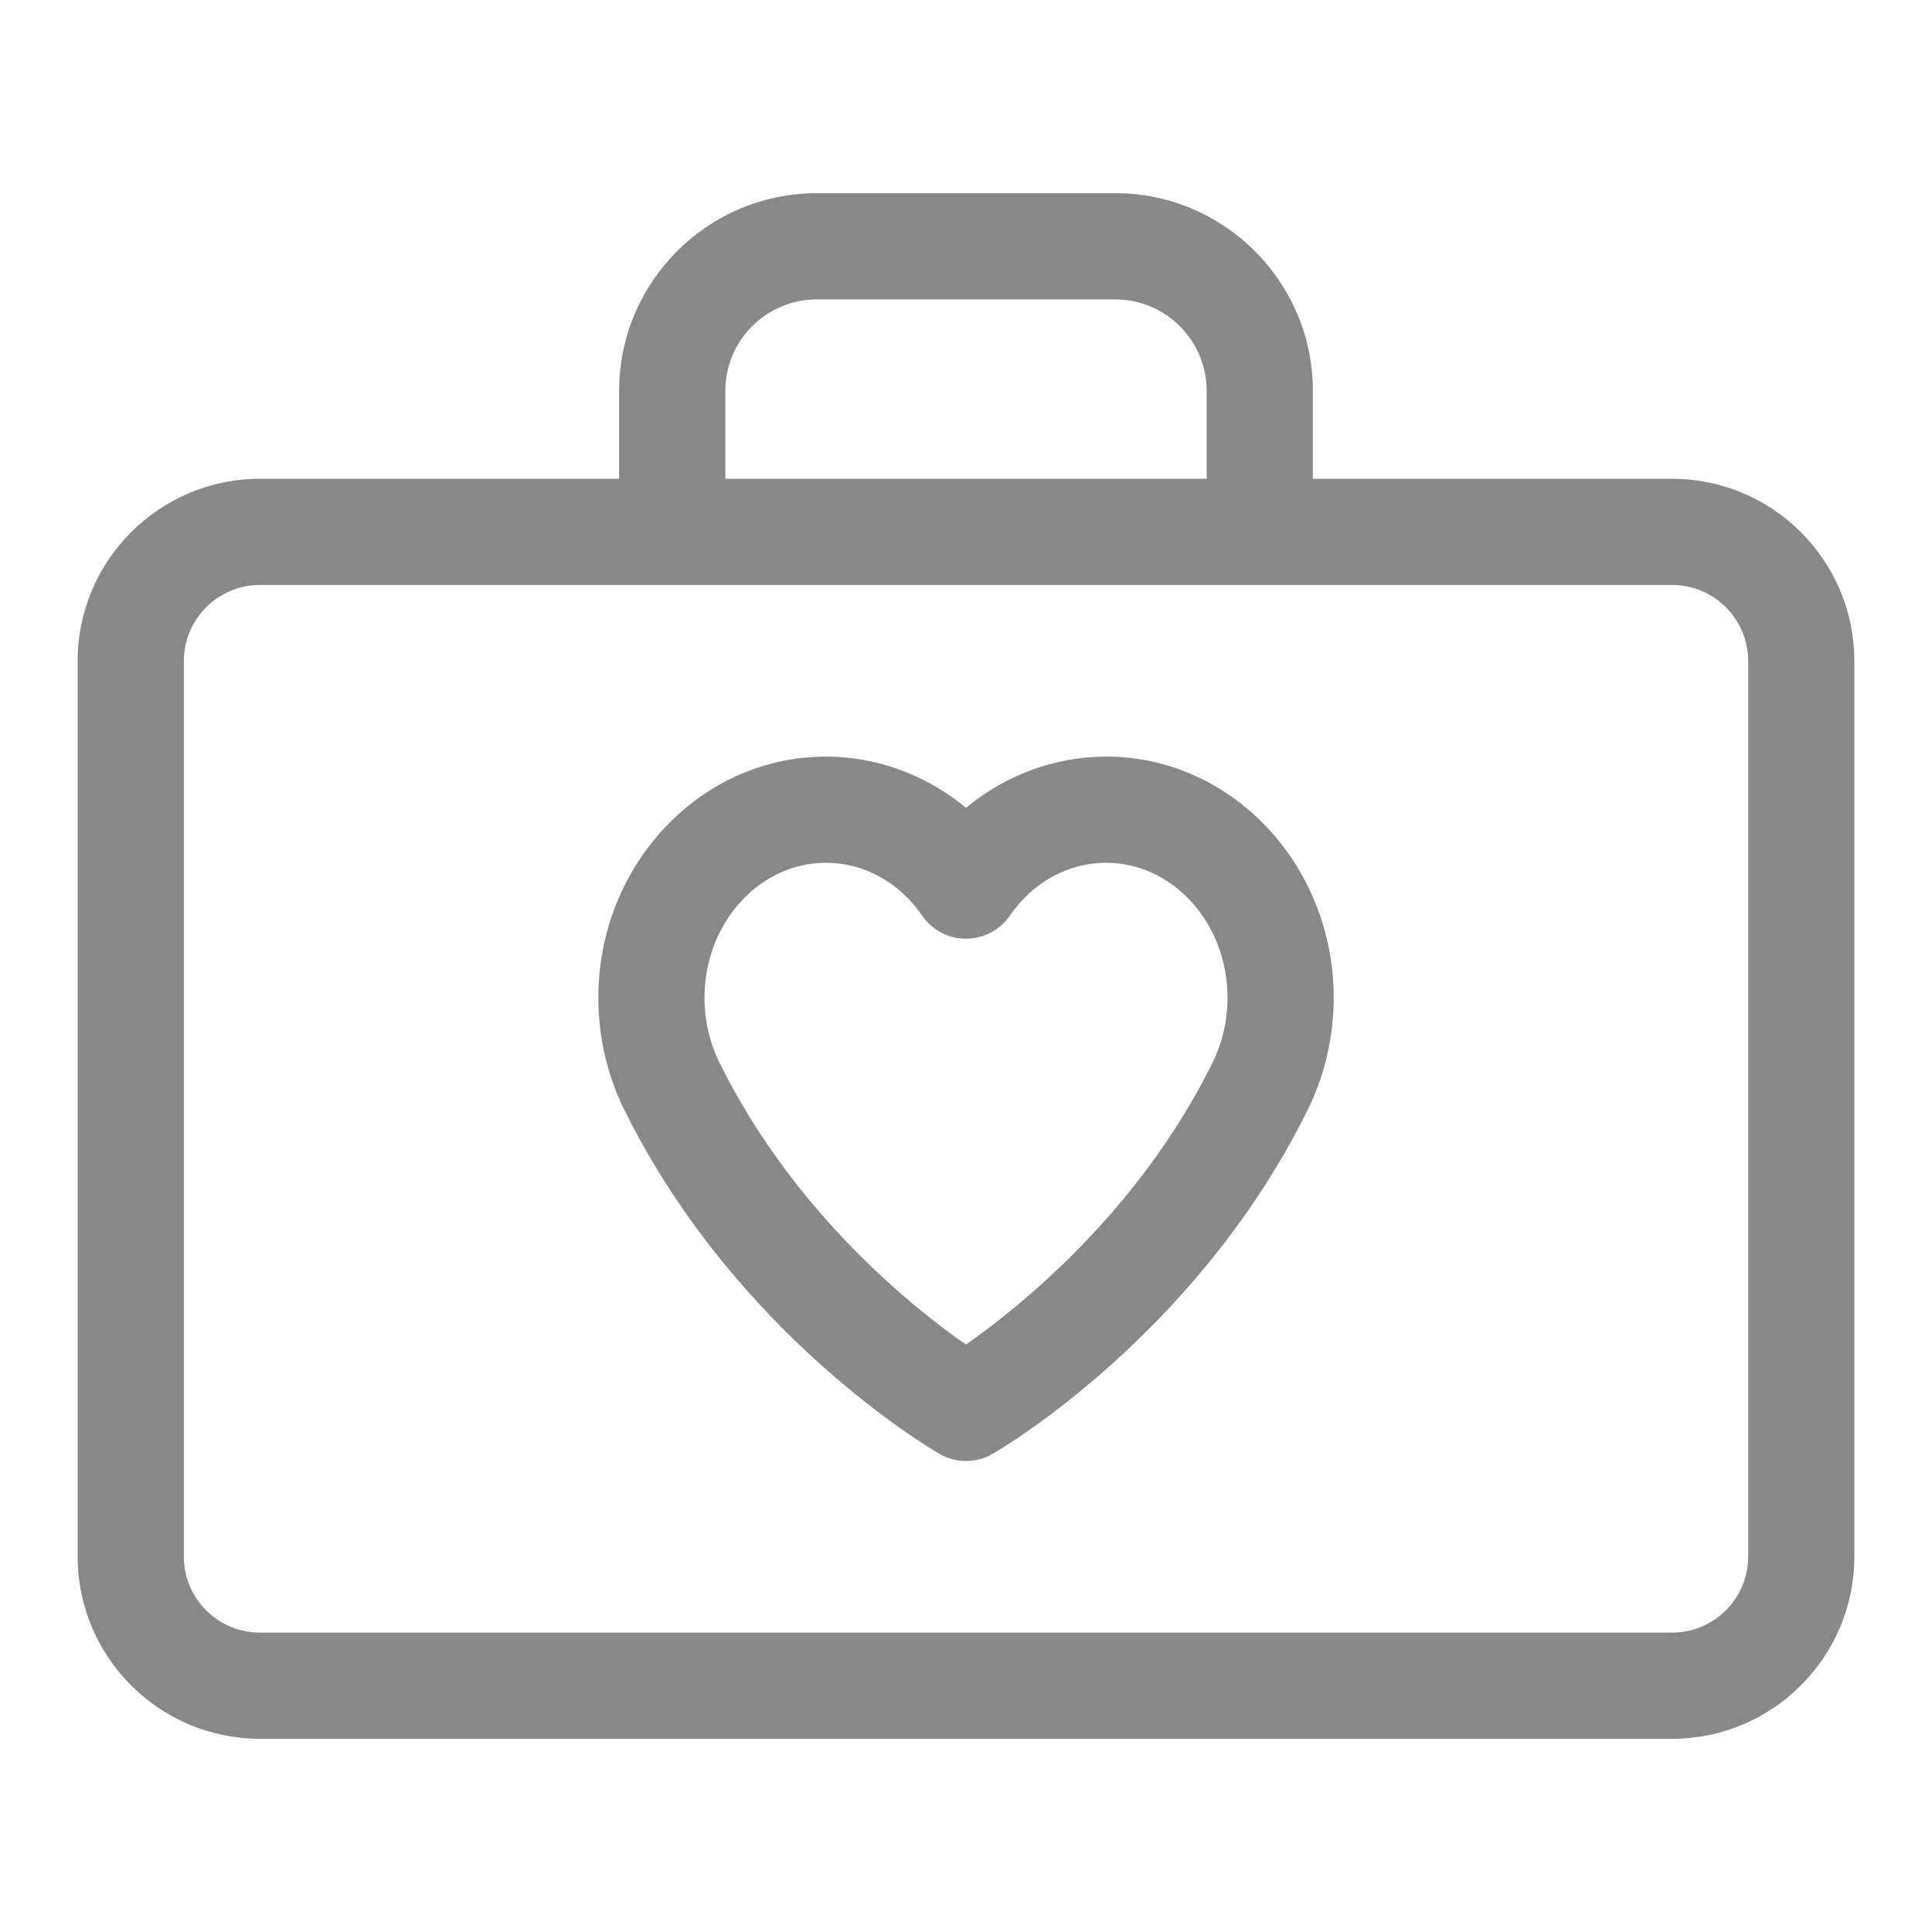 <svg width="80" height="80" viewBox="0 0 80 80" fill="none" xmlns="http://www.w3.org/2000/svg">
<path d="M69.238 19.826H54.363V16.185C54.363 11.672 50.691 8 46.178 8H33.822C29.309 8 25.637 11.672 25.637 16.185V19.826H10.763C6.601 19.826 3.215 23.211 3.215 27.373V64.452C3.215 68.614 6.601 72 10.763 72H69.238C73.4 72 76.785 68.614 76.785 64.452V27.373C76.785 23.211 73.4 19.826 69.238 19.826ZM30.034 16.185C30.034 14.096 31.733 12.397 33.822 12.397H46.178C48.267 12.397 49.966 14.096 49.966 16.185V19.826H30.034V16.185ZM72.389 64.452C72.389 66.19 70.975 67.603 69.238 67.603H10.763C9.025 67.603 7.612 66.19 7.612 64.452V27.373C7.612 25.636 9.025 24.222 10.763 24.222H69.238C70.975 24.222 72.389 25.636 72.389 27.373V64.452Z" fill="#888888"/>
<path d="M45.801 31.329C43.683 31.329 41.641 32.094 40.001 33.448C38.36 32.094 36.318 31.329 34.2 31.329C29.003 31.329 24.776 35.809 24.776 41.316C24.776 42.936 25.151 44.545 25.857 45.966C30.459 55.267 38.561 60.007 38.904 60.204C39.243 60.4 39.622 60.497 40 60.497C40.379 60.497 40.758 60.4 41.097 60.204C41.44 60.007 49.542 55.267 54.142 45.97C54.851 44.545 55.225 42.936 55.225 41.316C55.225 35.809 50.998 31.329 45.801 31.329ZM50.203 44.016C47.147 50.194 42.186 54.145 39.997 55.676C37.811 54.154 32.87 50.225 29.796 44.012C29.388 43.192 29.172 42.26 29.172 41.316C29.172 38.234 31.428 35.726 34.2 35.726C35.773 35.726 37.228 36.526 38.191 37.921C38.602 38.516 39.278 38.87 40 38.87C40.723 38.87 41.399 38.515 41.81 37.921C42.772 36.526 44.227 35.726 45.801 35.726C48.574 35.726 50.829 38.233 50.829 41.316C50.829 42.26 50.613 43.192 50.203 44.016Z" fill="#888888"/>
</svg>

